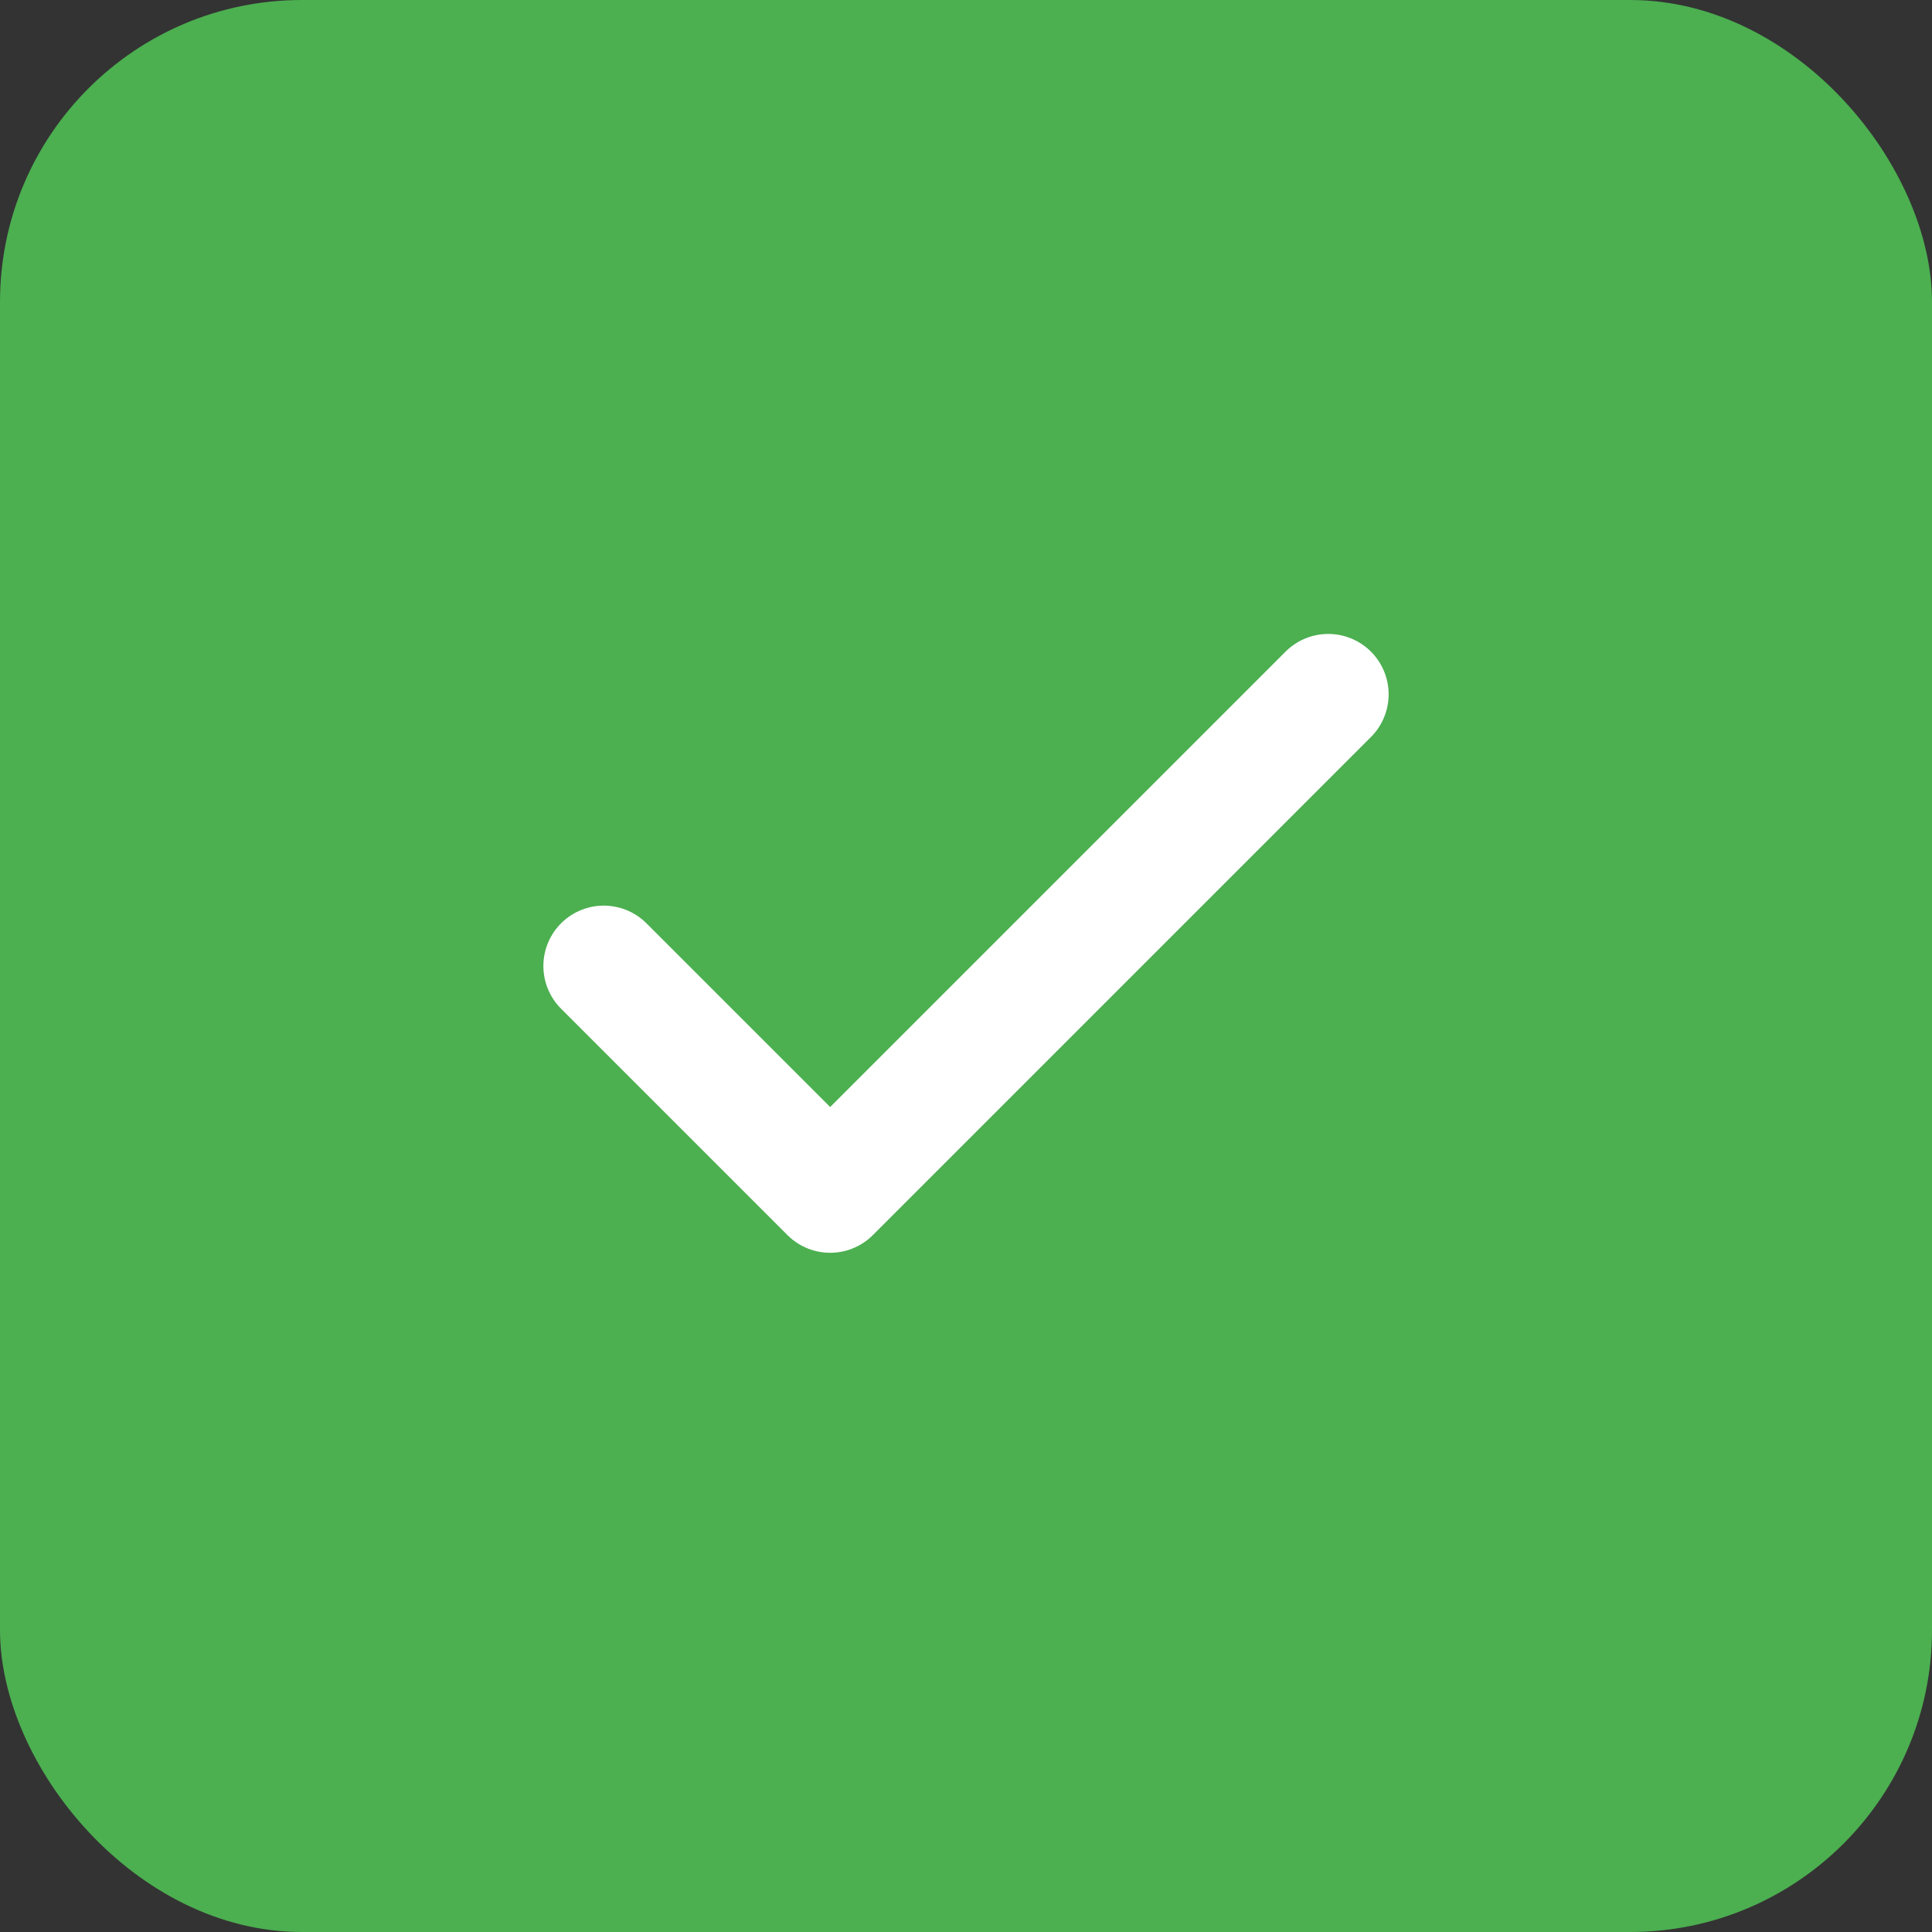 <?xml version="1.0" encoding="UTF-8"?>
<svg width="128" height="128" viewBox="0 0 128 128" xmlns="http://www.w3.org/2000/svg">
  <rect x="0" y="0" width="128" height="128" fill="#333333" stroke="none"/>
  <rect width="128" height="128" rx="20" fill="#4CAF50"/>
  <path d="M40 64 L55 79 L88 46" stroke="white" stroke-width="8" fill="none" stroke-linecap="round" stroke-linejoin="round"/>
</svg> 